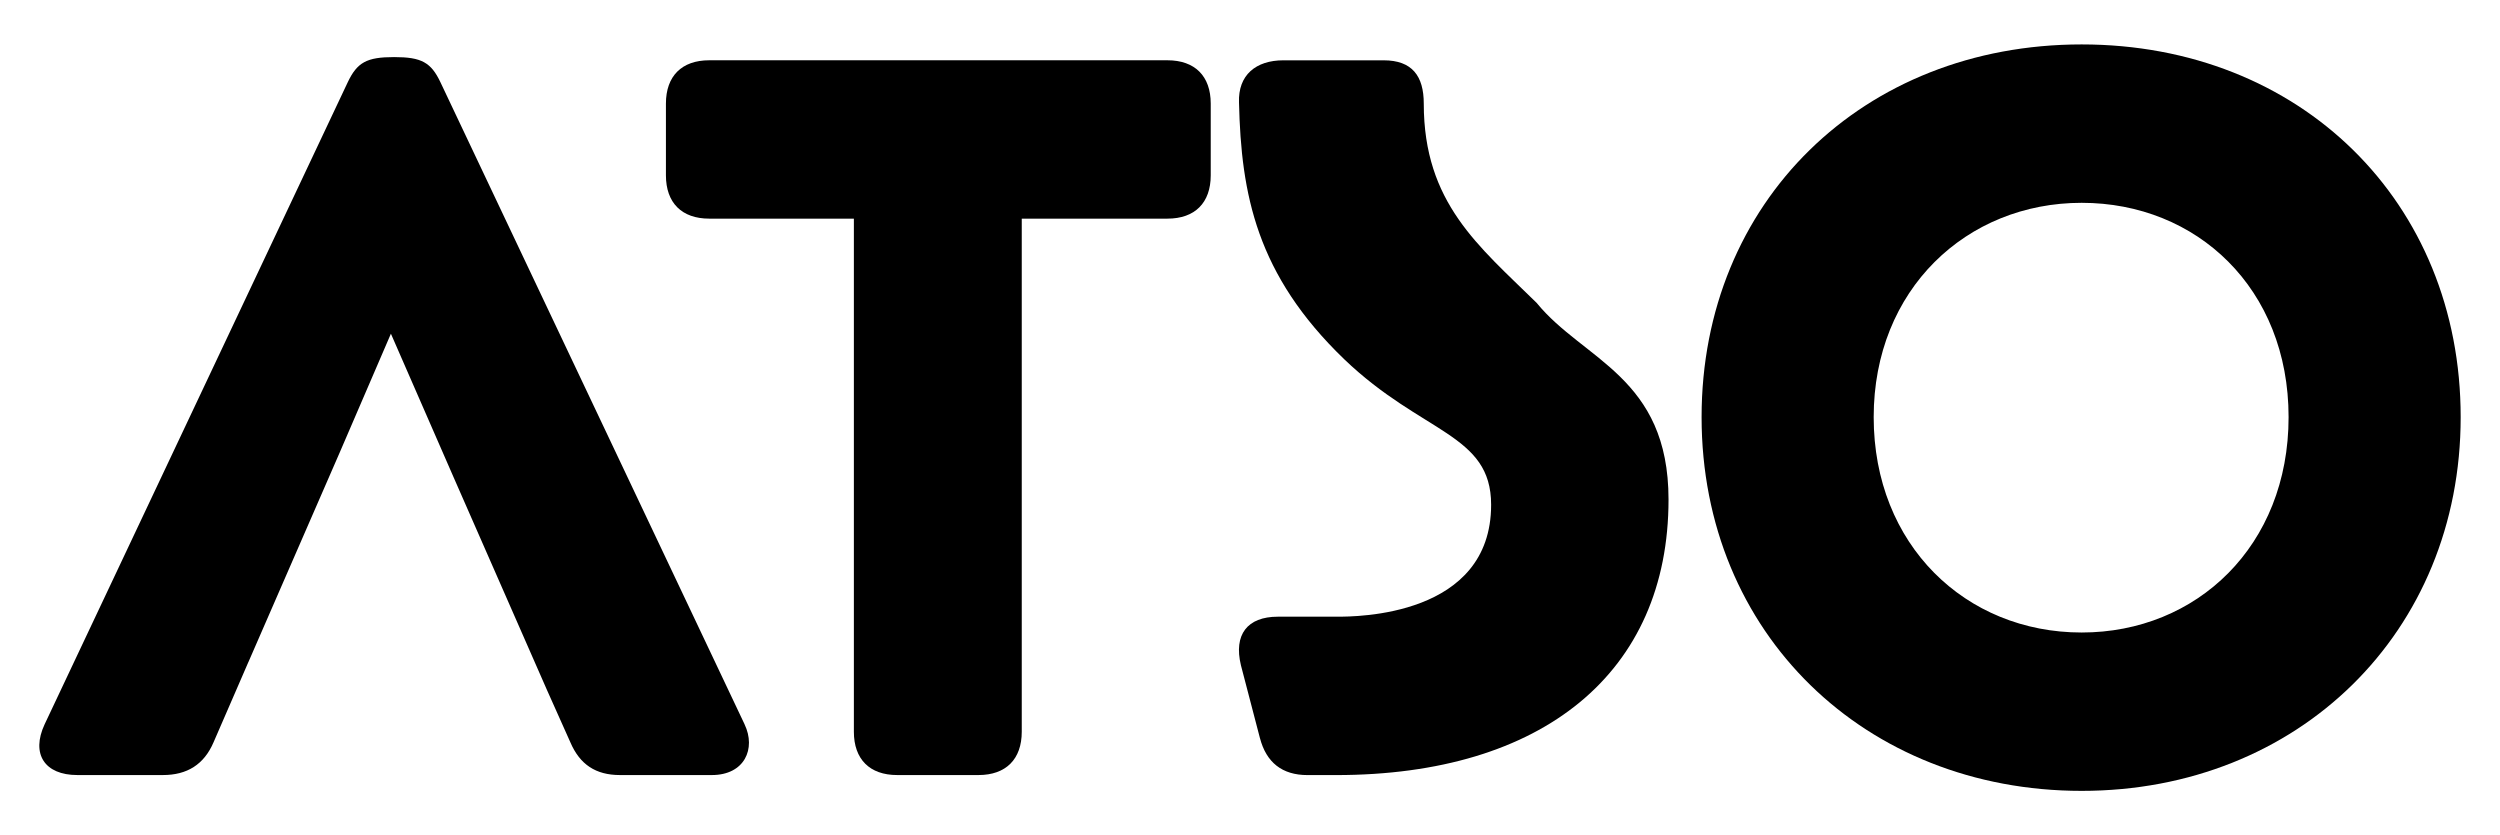 <?xml version="1.0" encoding="UTF-8"?>
<svg id="Layer_1" data-name="Layer 1" xmlns="http://www.w3.org/2000/svg" viewBox="0 0 706.31 236">
  <defs>
    <style>
      .cls-1 {
        stroke-width: 0px;
      }
    </style>
  </defs>
  <path class="cls-1" d="m241.24,206.74V61.77h-40.87c-7.76,0-12.23-4.47-12.23-12.23v-20.28c0-7.76,4.47-12.23,12.23-12.23h129.46c7.76,0,12.23,4.47,12.23,12.23v20.28c0,7.76-4.47,12.23-12.23,12.23h-41.16v144.97c0,7.76-4.47,12.23-12.23,12.23h-22.97c-7.76,0-12.23-4.47-12.23-12.23Z"/>
  <path class="cls-1" d="m355.96,208.53l-5.37-20.58c-2.09-8.65,1.79-13.72,10.44-13.72h16.7c5.37,0,43.55,0,43.55-31.62,0-20.13-19.46-19.97-41.53-41.14-24.76-23.86-29.1-46.55-29.7-72.5-.3-7.76,4.77-11.93,12.53-11.93h28.34c8.05,0,11.33,4.45,11.33,12.23,0,28.04,15.48,40.19,31.89,56.3,13.21,16.23,37.26,20.88,37.26,55.56,0,48.92-35.5,77.85-93.96,77.85h-8.05c-7.16,0-11.63-3.58-13.42-10.44Z"/>
  <path class="cls-1" d="m480.74,117.85c0-60.85,45.64-105.3,107.38-105.3s107.08,44.44,107.08,105.3-45.94,105.59-107.08,105.59-107.38-44.45-107.38-105.59Zm107.38,60.85c32.51,0,58.46-24.46,58.46-60.85s-25.95-60.55-58.46-60.55-58.76,24.46-58.76,60.55,25.95,60.85,58.76,60.85Z"/>
  <path class="cls-1" d="m210.37,204.65L124.46,23.29c-2.68-5.67-5.37-7.16-13.12-7.16s-10.44,1.49-13.12,7.16L12.6,204.65c-3.88,8.35,0,14.32,9.25,14.32h24.16c6.86,0,11.63-2.98,14.32-9.25l6.41-14.76h0s3.43-7.91,3.43-7.91h.01l25.87-59.38,14.39-33.39,17.8,40.76h0l26.3,59.92h0l6.6,14.76c2.68,6.26,7.16,9.25,14.02,9.25h25.95c9.25,0,12.53-7.46,9.25-14.32Z"/>
</svg>